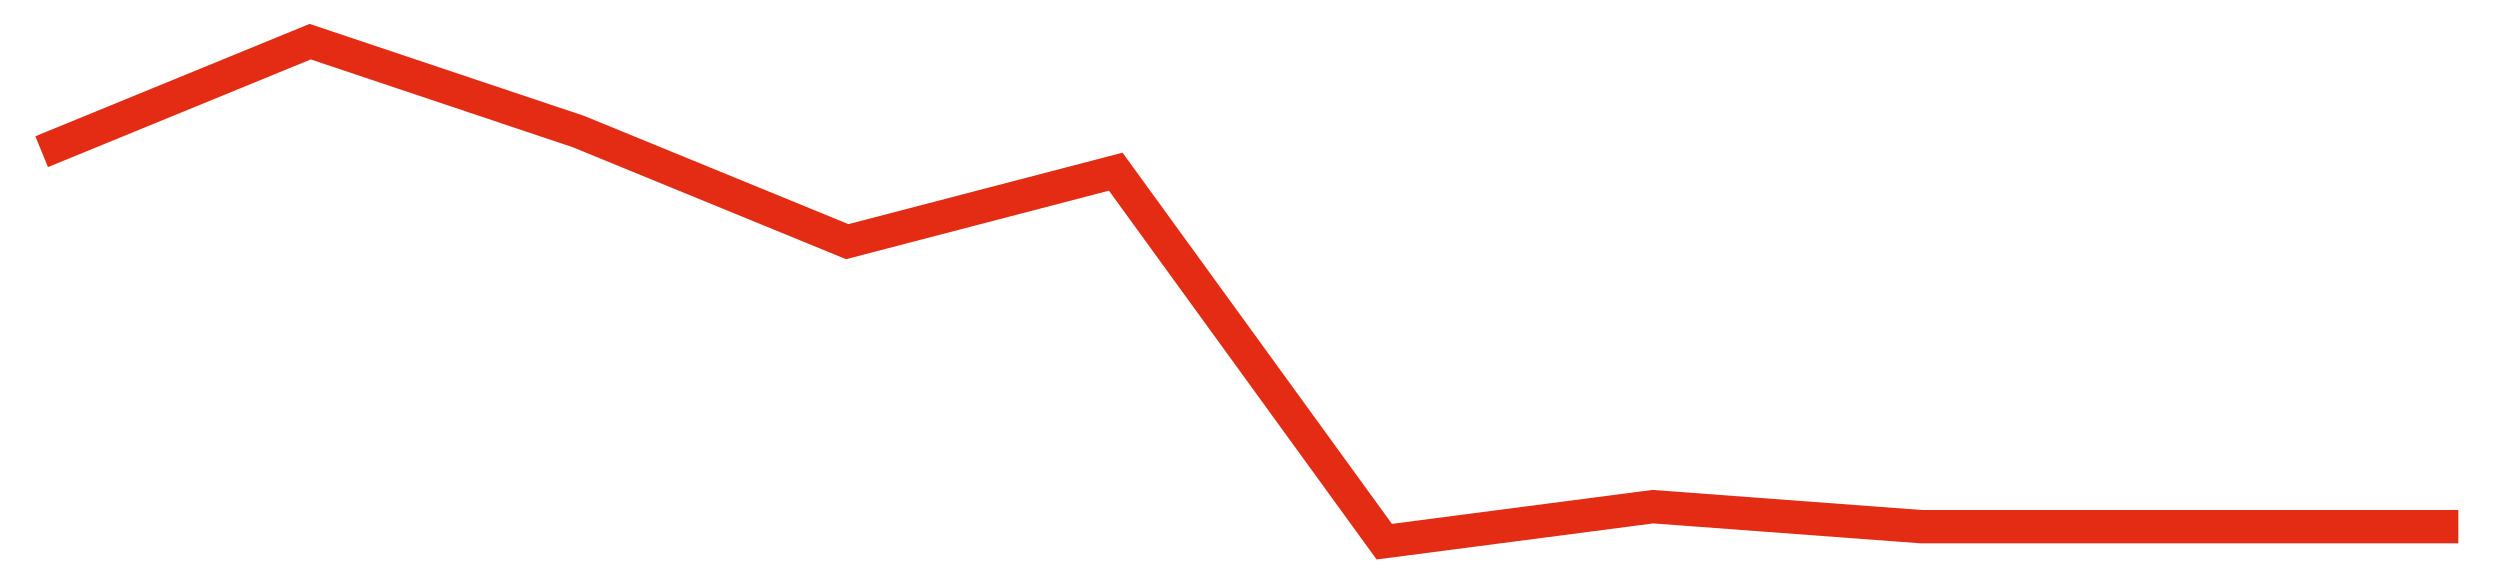 <svg width="300" height="70" viewBox="0 0 300 70" xmlns="http://www.w3.org/2000/svg">
    <path d="M 5,18.2 L 37.222,5 L 69.444,15.8 L 101.667,29 L 133.889,20.6 L 166.111,65 L 198.333,60.8 L 230.556,63.2 L 262.778,63.2 L 295,63.2" fill="none" stroke="#E32C13" stroke-width="4"/>
</svg>